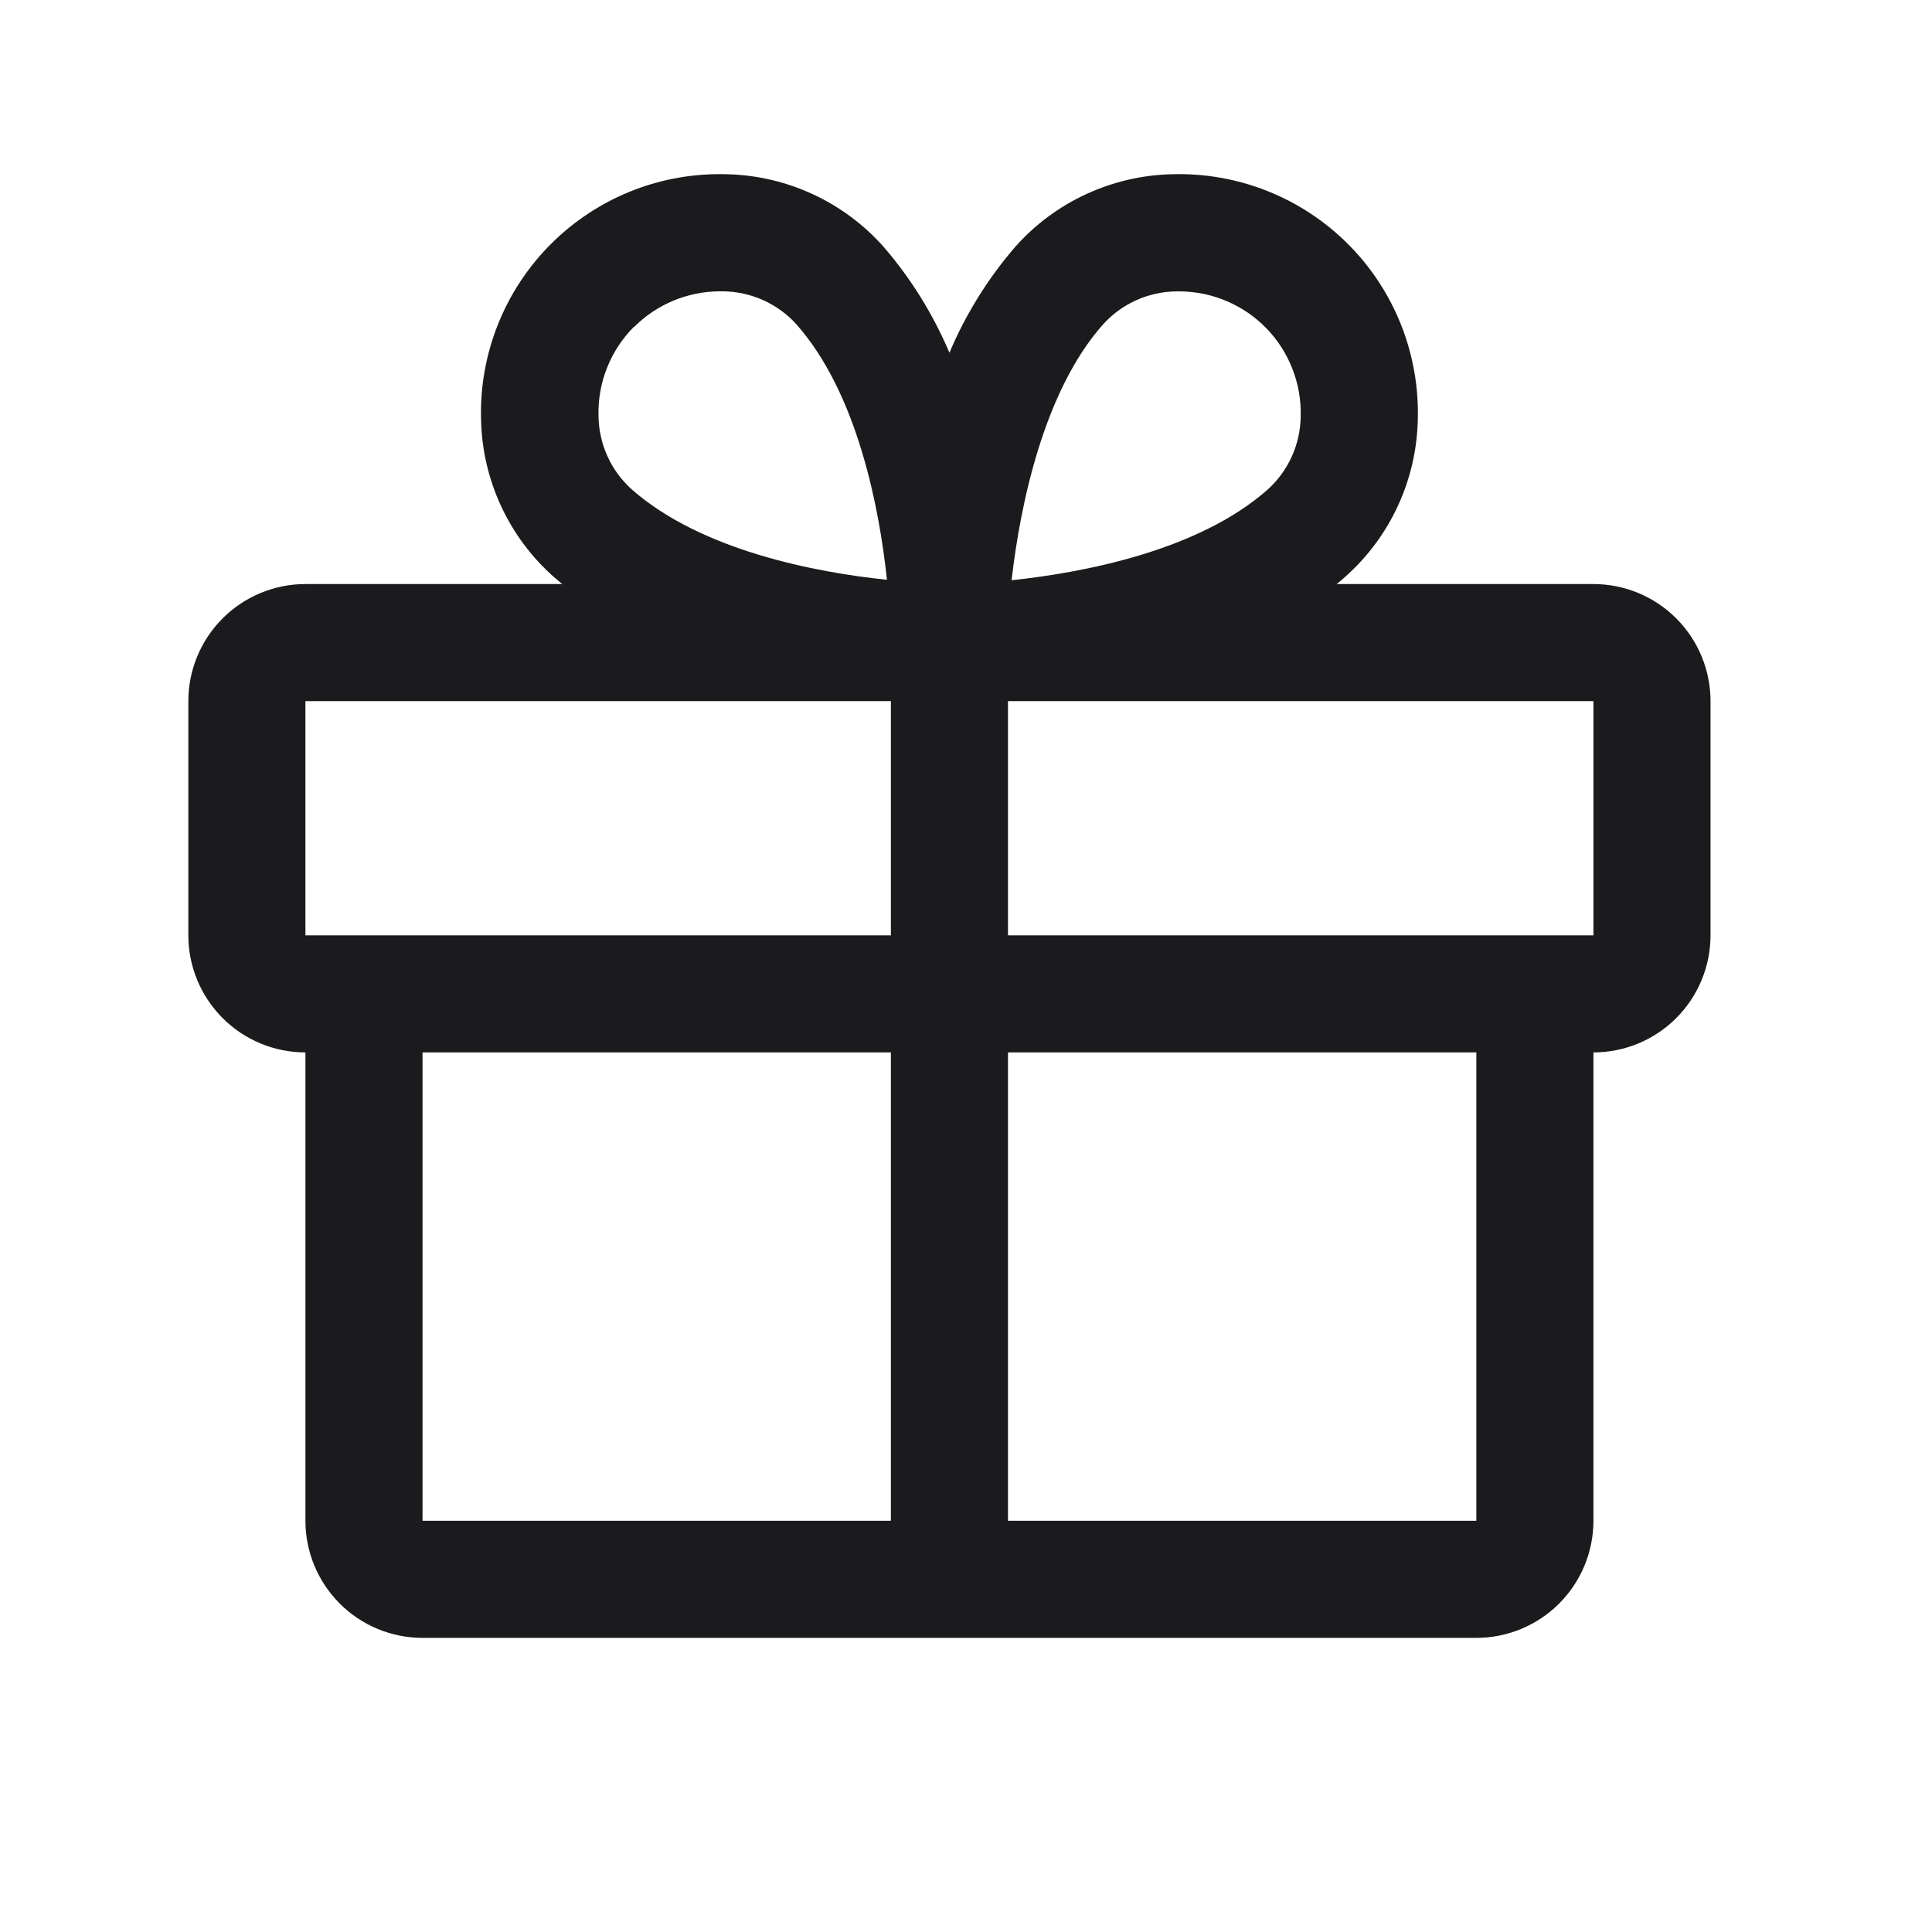 <svg width="33" height="33" viewBox="0 0 33 33" fill="none" xmlns="http://www.w3.org/2000/svg">
<path d="M27.217 9.976H22.832C22.881 9.935 22.93 9.895 22.978 9.851C23.358 9.514 23.664 9.102 23.877 8.641C24.09 8.18 24.206 7.68 24.217 7.172C24.233 6.617 24.136 6.064 23.931 5.547C23.726 5.031 23.418 4.562 23.025 4.169C22.632 3.776 22.163 3.467 21.646 3.262C21.13 3.057 20.577 2.96 20.022 2.976C19.514 2.987 19.014 3.103 18.553 3.316C18.091 3.529 17.679 3.835 17.342 4.215C16.875 4.756 16.495 5.367 16.217 6.025C15.938 5.367 15.559 4.756 15.092 4.215C14.754 3.835 14.342 3.529 13.881 3.316C13.42 3.103 12.92 2.987 12.412 2.976C11.856 2.96 11.303 3.057 10.787 3.262C10.271 3.467 9.802 3.776 9.409 4.169C9.016 4.562 8.708 5.031 8.503 5.547C8.298 6.064 8.2 6.617 8.217 7.172C8.228 7.68 8.344 8.18 8.557 8.641C8.77 9.102 9.076 9.514 9.456 9.851C9.503 9.892 9.553 9.932 9.602 9.976H5.217C4.686 9.976 4.178 10.187 3.803 10.562C3.428 10.937 3.217 11.446 3.217 11.976V15.976C3.217 16.506 3.428 17.015 3.803 17.39C4.178 17.765 4.686 17.976 5.217 17.976V25.976C5.217 26.506 5.428 27.015 5.803 27.39C6.178 27.765 6.686 27.976 7.217 27.976H25.217C25.747 27.976 26.256 27.765 26.631 27.39C27.006 27.015 27.217 26.506 27.217 25.976V17.976C27.747 17.976 28.256 17.765 28.631 17.39C29.006 17.015 29.217 16.506 29.217 15.976V11.976C29.217 11.446 29.006 10.937 28.631 10.562C28.256 10.187 27.747 9.976 27.217 9.976ZM18.842 5.54C19 5.365 19.193 5.225 19.408 5.128C19.623 5.031 19.856 4.98 20.092 4.977H20.153C20.43 4.979 20.703 5.036 20.957 5.145C21.211 5.253 21.441 5.412 21.633 5.61C21.826 5.809 21.976 6.044 22.076 6.302C22.177 6.56 22.224 6.835 22.217 7.111C22.214 7.347 22.163 7.58 22.066 7.795C21.969 8.01 21.829 8.203 21.654 8.361C20.468 9.411 18.499 9.781 17.279 9.911C17.429 8.587 17.842 6.663 18.842 5.54ZM10.831 5.585C11.218 5.197 11.743 4.979 12.29 4.976H12.352C12.588 4.979 12.82 5.03 13.036 5.127C13.251 5.223 13.444 5.364 13.602 5.538C14.65 6.723 15.021 8.688 15.15 9.903C13.935 9.778 11.97 9.403 10.786 8.355C10.611 8.196 10.47 8.004 10.374 7.789C10.277 7.573 10.226 7.341 10.223 7.105C10.215 6.824 10.265 6.544 10.368 6.283C10.472 6.022 10.627 5.784 10.825 5.585H10.831ZM5.217 11.976H15.217V15.976H5.217V11.976ZM7.217 17.976H15.217V25.976H7.217V17.976ZM25.217 25.976H17.217V17.976H25.217V25.976ZM27.217 15.976H17.217V11.976H27.217V15.976Z" fill="#1B1B1E"/>
</svg>
